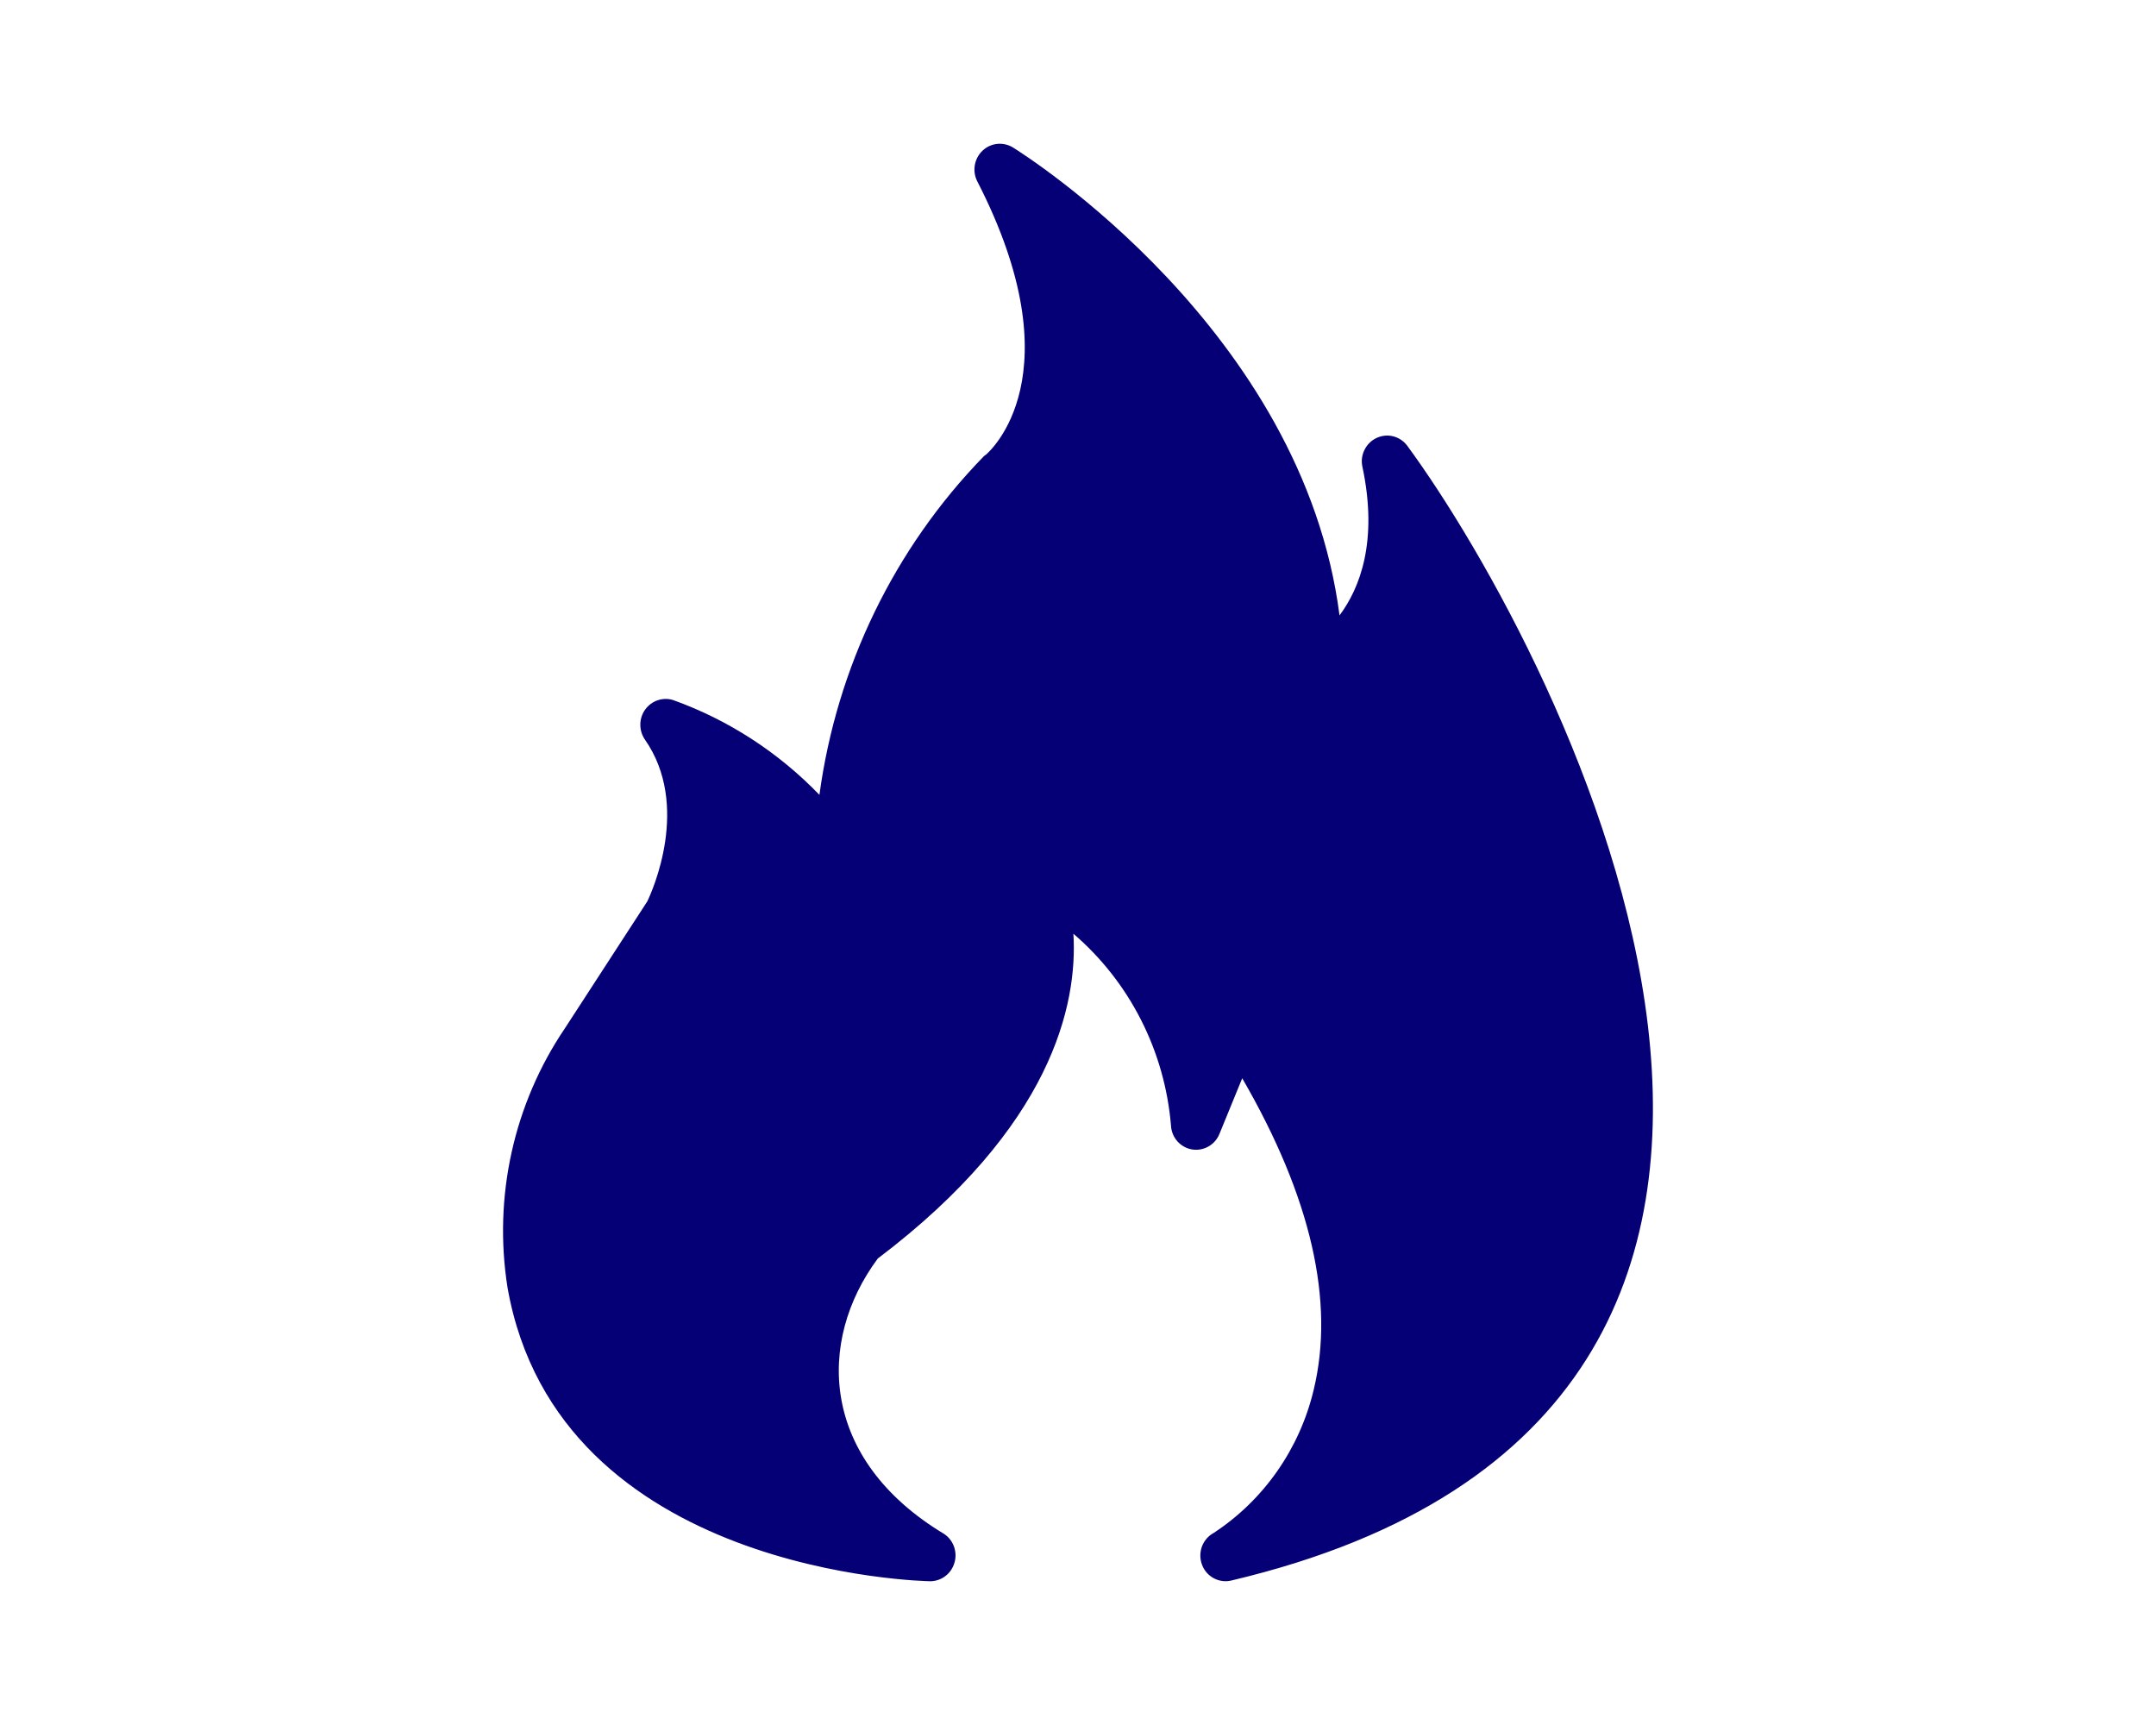 <svg width="30" height="24" viewBox="0 0 30 24" fill="none" xmlns="http://www.w3.org/2000/svg">
<path d="M19.581 6.201C19.533 6.137 19.465 6.091 19.388 6.071C19.311 6.051 19.23 6.059 19.157 6.092C19.085 6.125 19.025 6.182 18.989 6.254C18.952 6.325 18.94 6.407 18.956 6.487C19.181 7.537 18.917 8.19 18.639 8.562C18.129 4.597 14.264 2.157 14.092 2.05C14.027 2.011 13.95 1.994 13.875 2.002C13.799 2.01 13.728 2.043 13.672 2.096C13.616 2.148 13.579 2.218 13.565 2.294C13.551 2.37 13.562 2.449 13.596 2.518C14.985 5.218 13.769 6.283 13.719 6.326C13.706 6.333 13.694 6.343 13.684 6.354C12.443 7.631 11.643 9.281 11.402 11.059C10.832 10.468 10.137 10.017 9.369 9.741C9.299 9.718 9.224 9.719 9.154 9.742C9.084 9.765 9.023 9.81 8.979 9.87C8.935 9.93 8.911 10.003 8.91 10.078C8.909 10.152 8.93 10.226 8.972 10.287C9.615 11.205 9.074 12.402 9.007 12.541L7.861 14.306C7.148 15.359 6.862 16.651 7.062 17.914C7.766 21.911 12.896 22 12.949 22C13.024 21.998 13.097 21.973 13.157 21.926C13.217 21.88 13.26 21.815 13.281 21.742C13.303 21.669 13.3 21.591 13.275 21.519C13.249 21.447 13.202 21.385 13.139 21.343C11.406 20.302 11.36 18.66 12.214 17.51C14.641 15.674 14.996 13.974 14.936 12.991C15.324 13.324 15.643 13.73 15.876 14.188C16.109 14.646 16.251 15.146 16.294 15.66C16.298 15.741 16.329 15.818 16.382 15.878C16.435 15.938 16.507 15.979 16.586 15.992C16.665 16.005 16.745 15.991 16.815 15.951C16.885 15.912 16.939 15.849 16.969 15.774L17.285 15.002C18.242 16.653 18.576 18.107 18.28 19.335C18.085 20.156 17.586 20.87 16.888 21.328C16.812 21.369 16.754 21.437 16.724 21.518C16.695 21.6 16.695 21.69 16.726 21.771C16.756 21.852 16.815 21.919 16.891 21.959C16.967 21.999 17.054 22.01 17.137 21.989C27.224 19.602 21.685 9.067 19.581 6.201Z" fill="#050075"/>
</svg>
